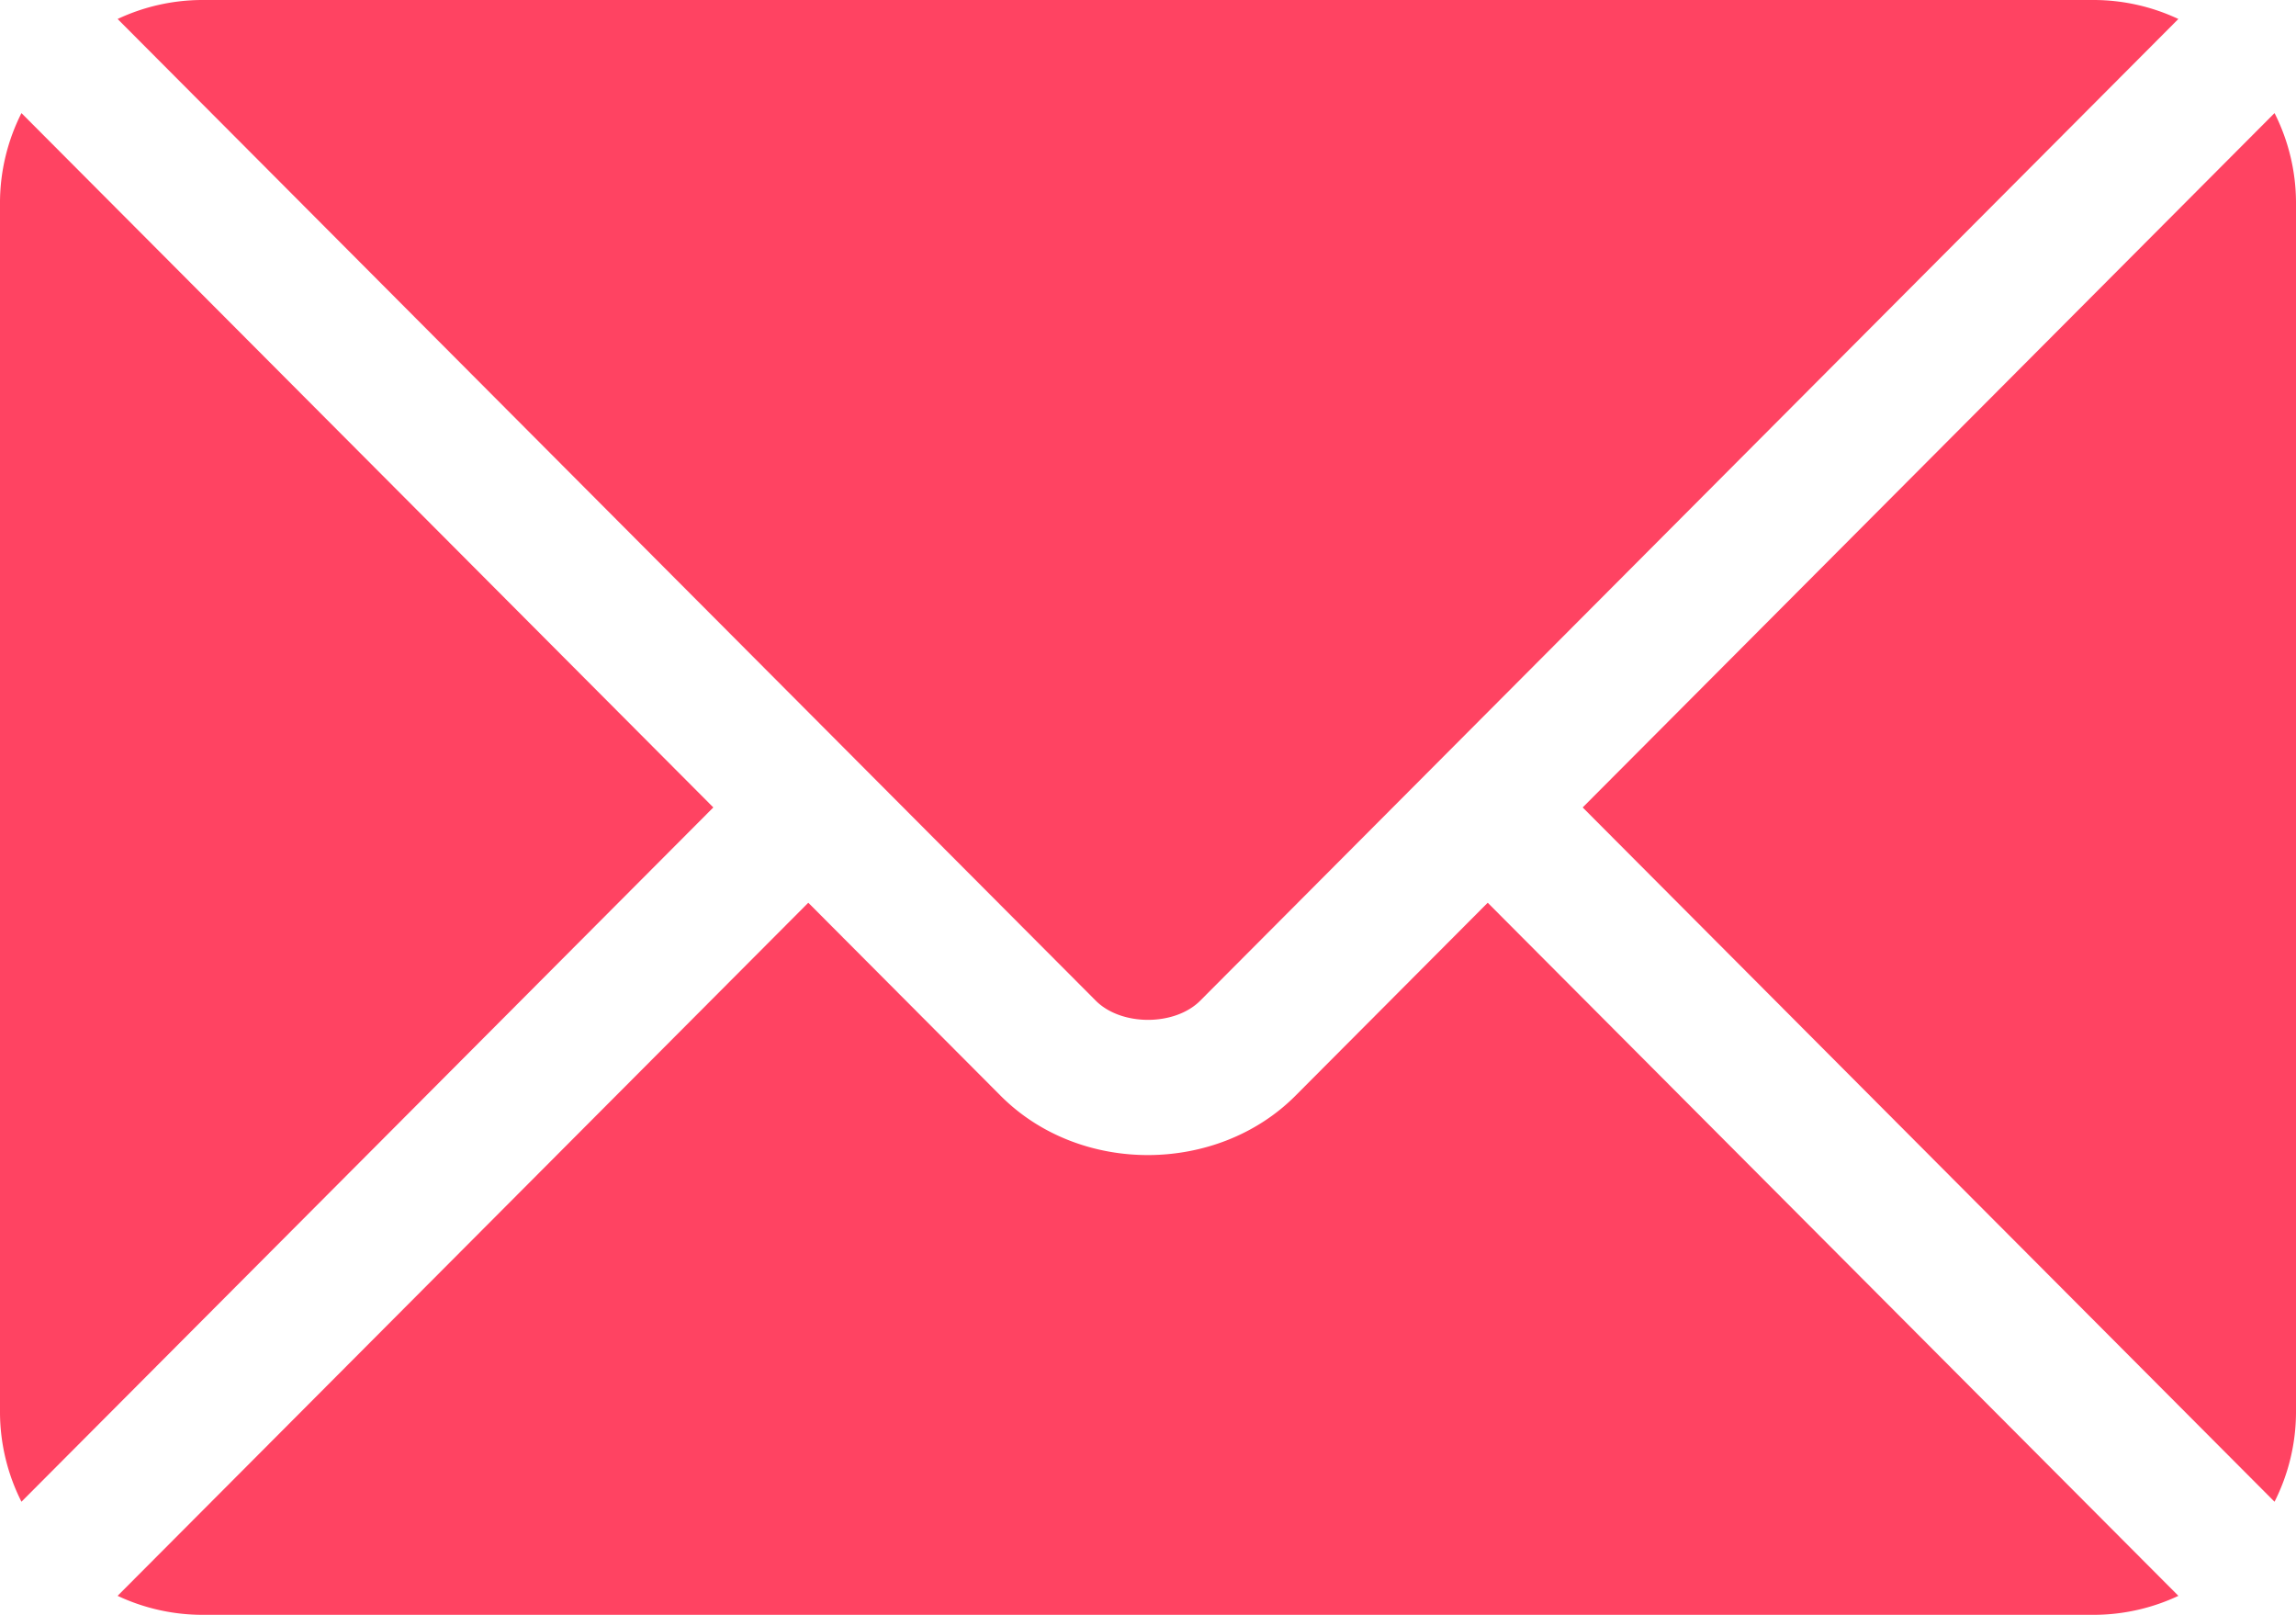 <svg xmlns="http://www.w3.org/2000/svg" width="268.761" height="188.973" viewBox="0 0 268.761 188.973">
  <g id="email" transform="translate(0 -76)">
    <g id="Group_13" data-name="Group 13" transform="translate(13.767 181.641)">
      <g id="Group_12" data-name="Group 12">
        <path id="Path_4" data-name="Path 4" d="M186.606,277.251,164.1,299.836c-9.128,9.16-25.188,9.357-34.514,0l-22.51-22.585L26.226,358.36a23.39,23.39,0,0,0,9.855,2.222H257.6a23.368,23.368,0,0,0,9.853-2.221Z" transform="translate(-26.226 -277.251)" fill="#ff4362"/>
      </g>
    </g>
    <g id="Group_15" data-name="Group 15" transform="translate(13.768 76)">
      <g id="Group_14" data-name="Group 14">
        <path id="Path_5" data-name="Path 5" d="M257.6,76H36.082a23.382,23.382,0,0,0-9.854,2.222l86.39,86.677c.006.006.013.007.018.013a.026.026,0,0,1,.007.014l28.09,28.183c2.984,2.984,9.231,2.984,12.215,0l28.084-28.178a.1.1,0,0,1,.013-.018.1.1,0,0,0,.018-.013l86.388-86.678A23.369,23.369,0,0,0,257.6,76Z" transform="translate(-26.228 -76)" fill="#ff4362"/>
      </g>
    </g>
    <g id="Group_17" data-name="Group 17" transform="translate(0 89.234)">
      <g id="Group_16" data-name="Group 16" transform="translate(0 0)">
        <path id="Path_6" data-name="Path 6" d="M2.512,101.212A23.332,23.332,0,0,0,0,111.6V253.329a23.324,23.324,0,0,0,2.512,10.387L83.5,182.467Z" transform="translate(0 -101.212)" fill="#ff4362"/>
      </g>
    </g>
    <g id="Group_19" data-name="Group 19" transform="translate(185.263 89.233)">
      <g id="Group_18" data-name="Group 18" transform="translate(0 0)">
        <path id="Path_7" data-name="Path 7" d="M433.919,101.21l-80.986,81.256,80.986,81.25a23.333,23.333,0,0,0,2.512-10.388V111.6A23.333,23.333,0,0,0,433.919,101.21Z" transform="translate(-352.933 -101.21)" fill="#ff4362"/>
      </g>
    </g>
  </g>
</svg>
